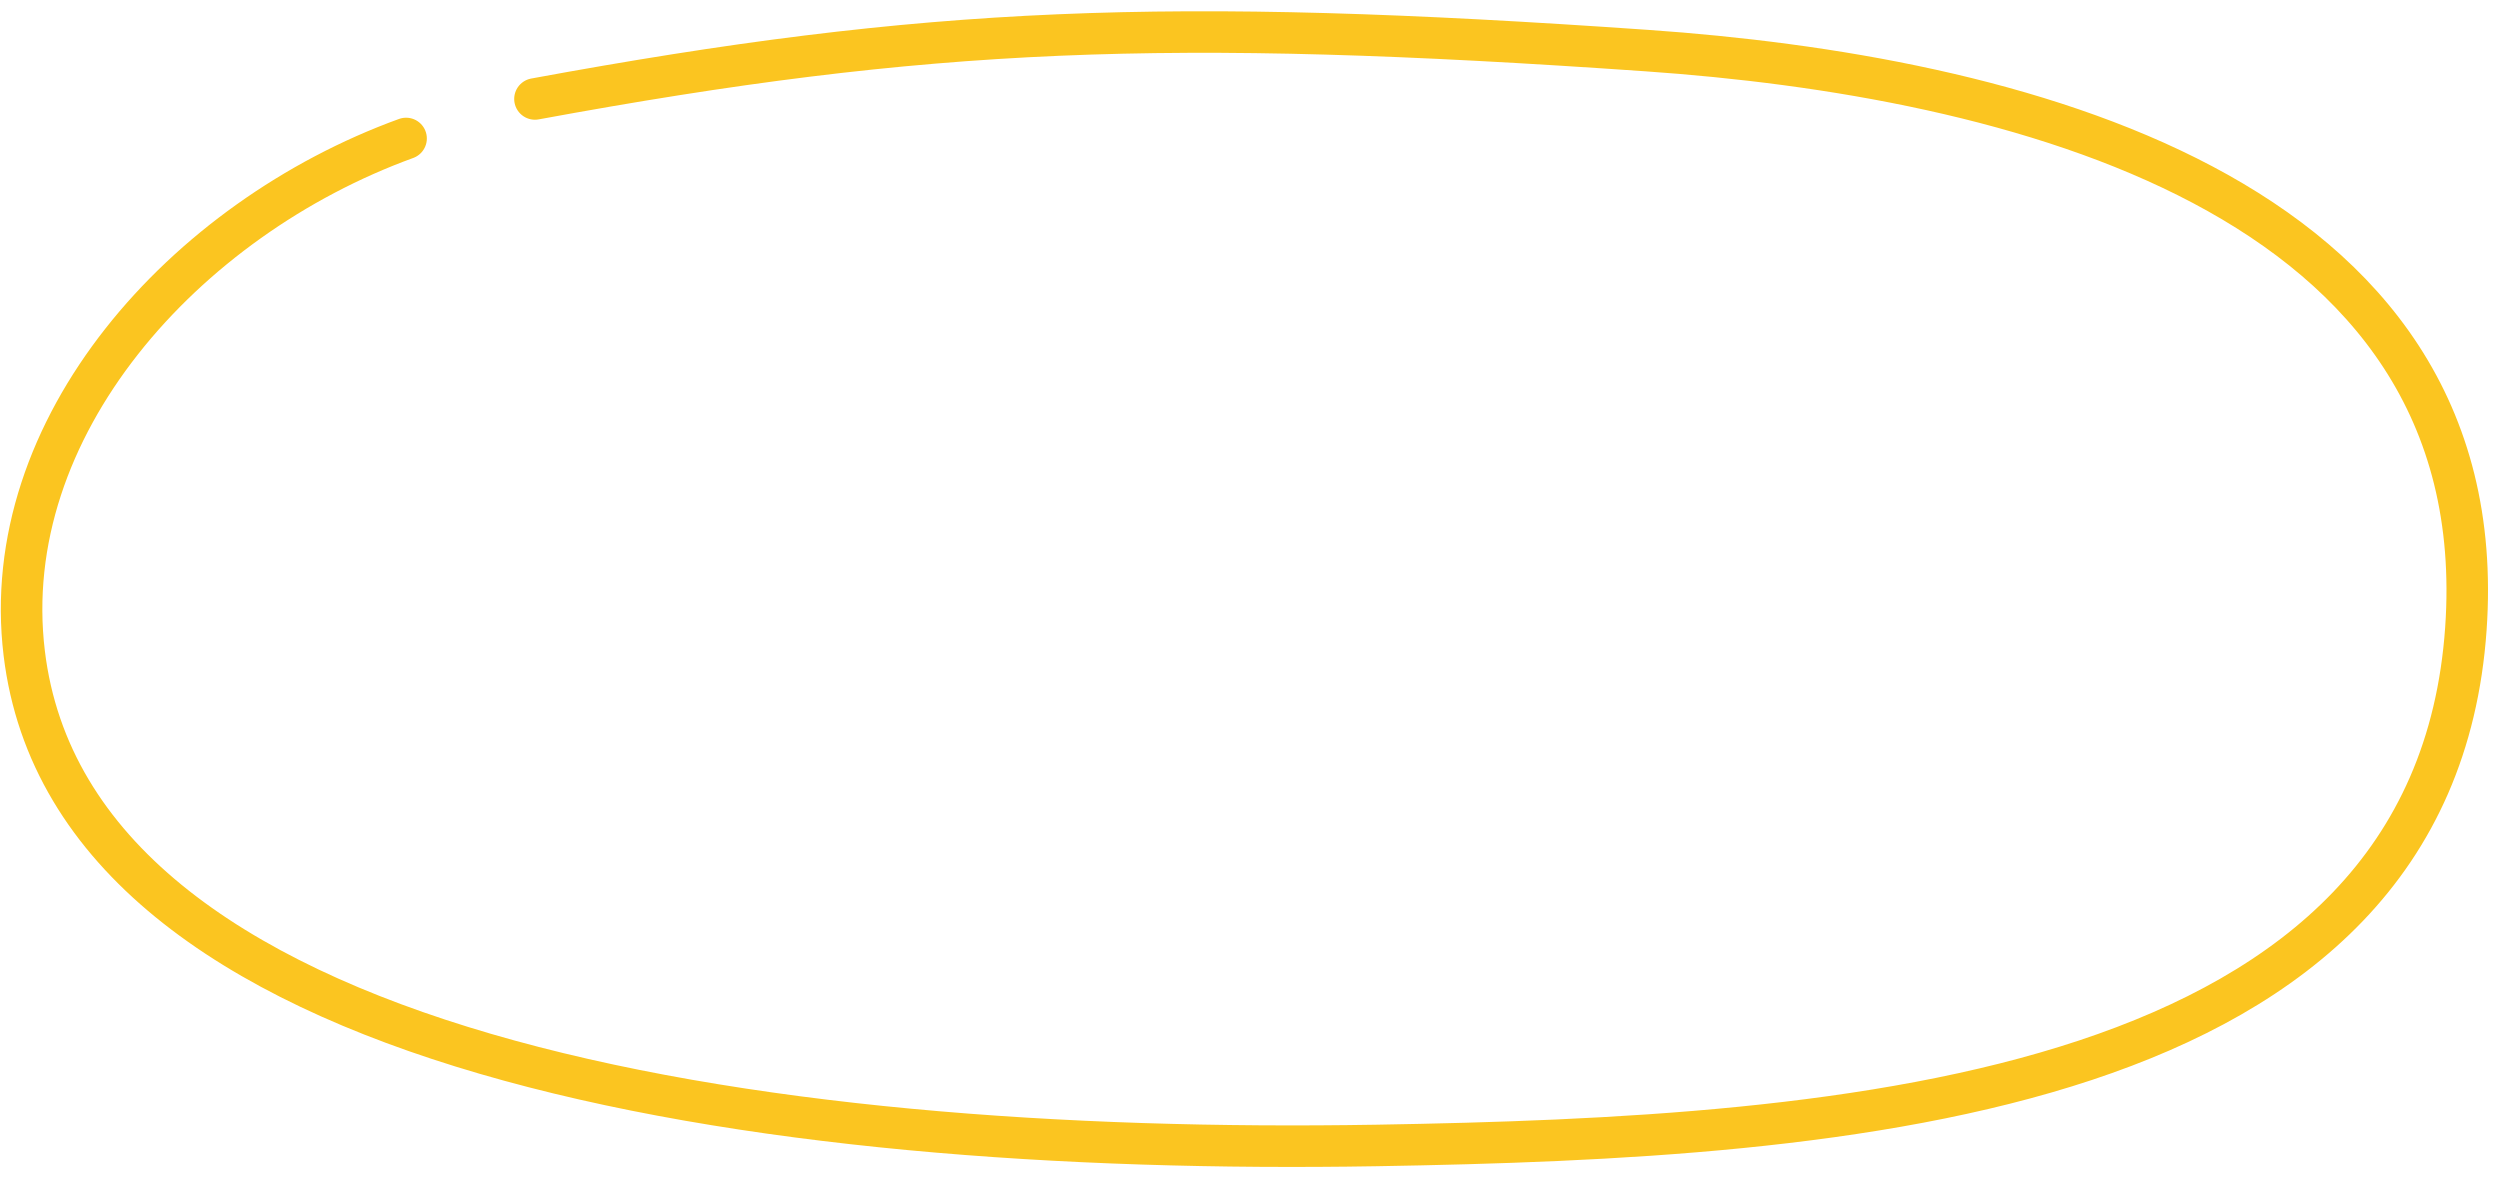 <?xml version="1.0" encoding="UTF-8"?> <svg xmlns="http://www.w3.org/2000/svg" width="118" height="56" viewBox="0 0 118 56" fill="none"><path d="M25.25 4.671C43.85 1.247 55.053 0.809 77.74 2.389C94.694 3.569 117.831 8.988 116.39 29.672C114.846 51.844 87.193 53.691 64.971 54.066C35.612 54.561 3.437 49.78 1.144 30.834C-0.145 20.184 8.683 10.347 19.167 6.536" stroke="#FBC520" stroke-width="1.96" stroke-linecap="round"></path></svg> 